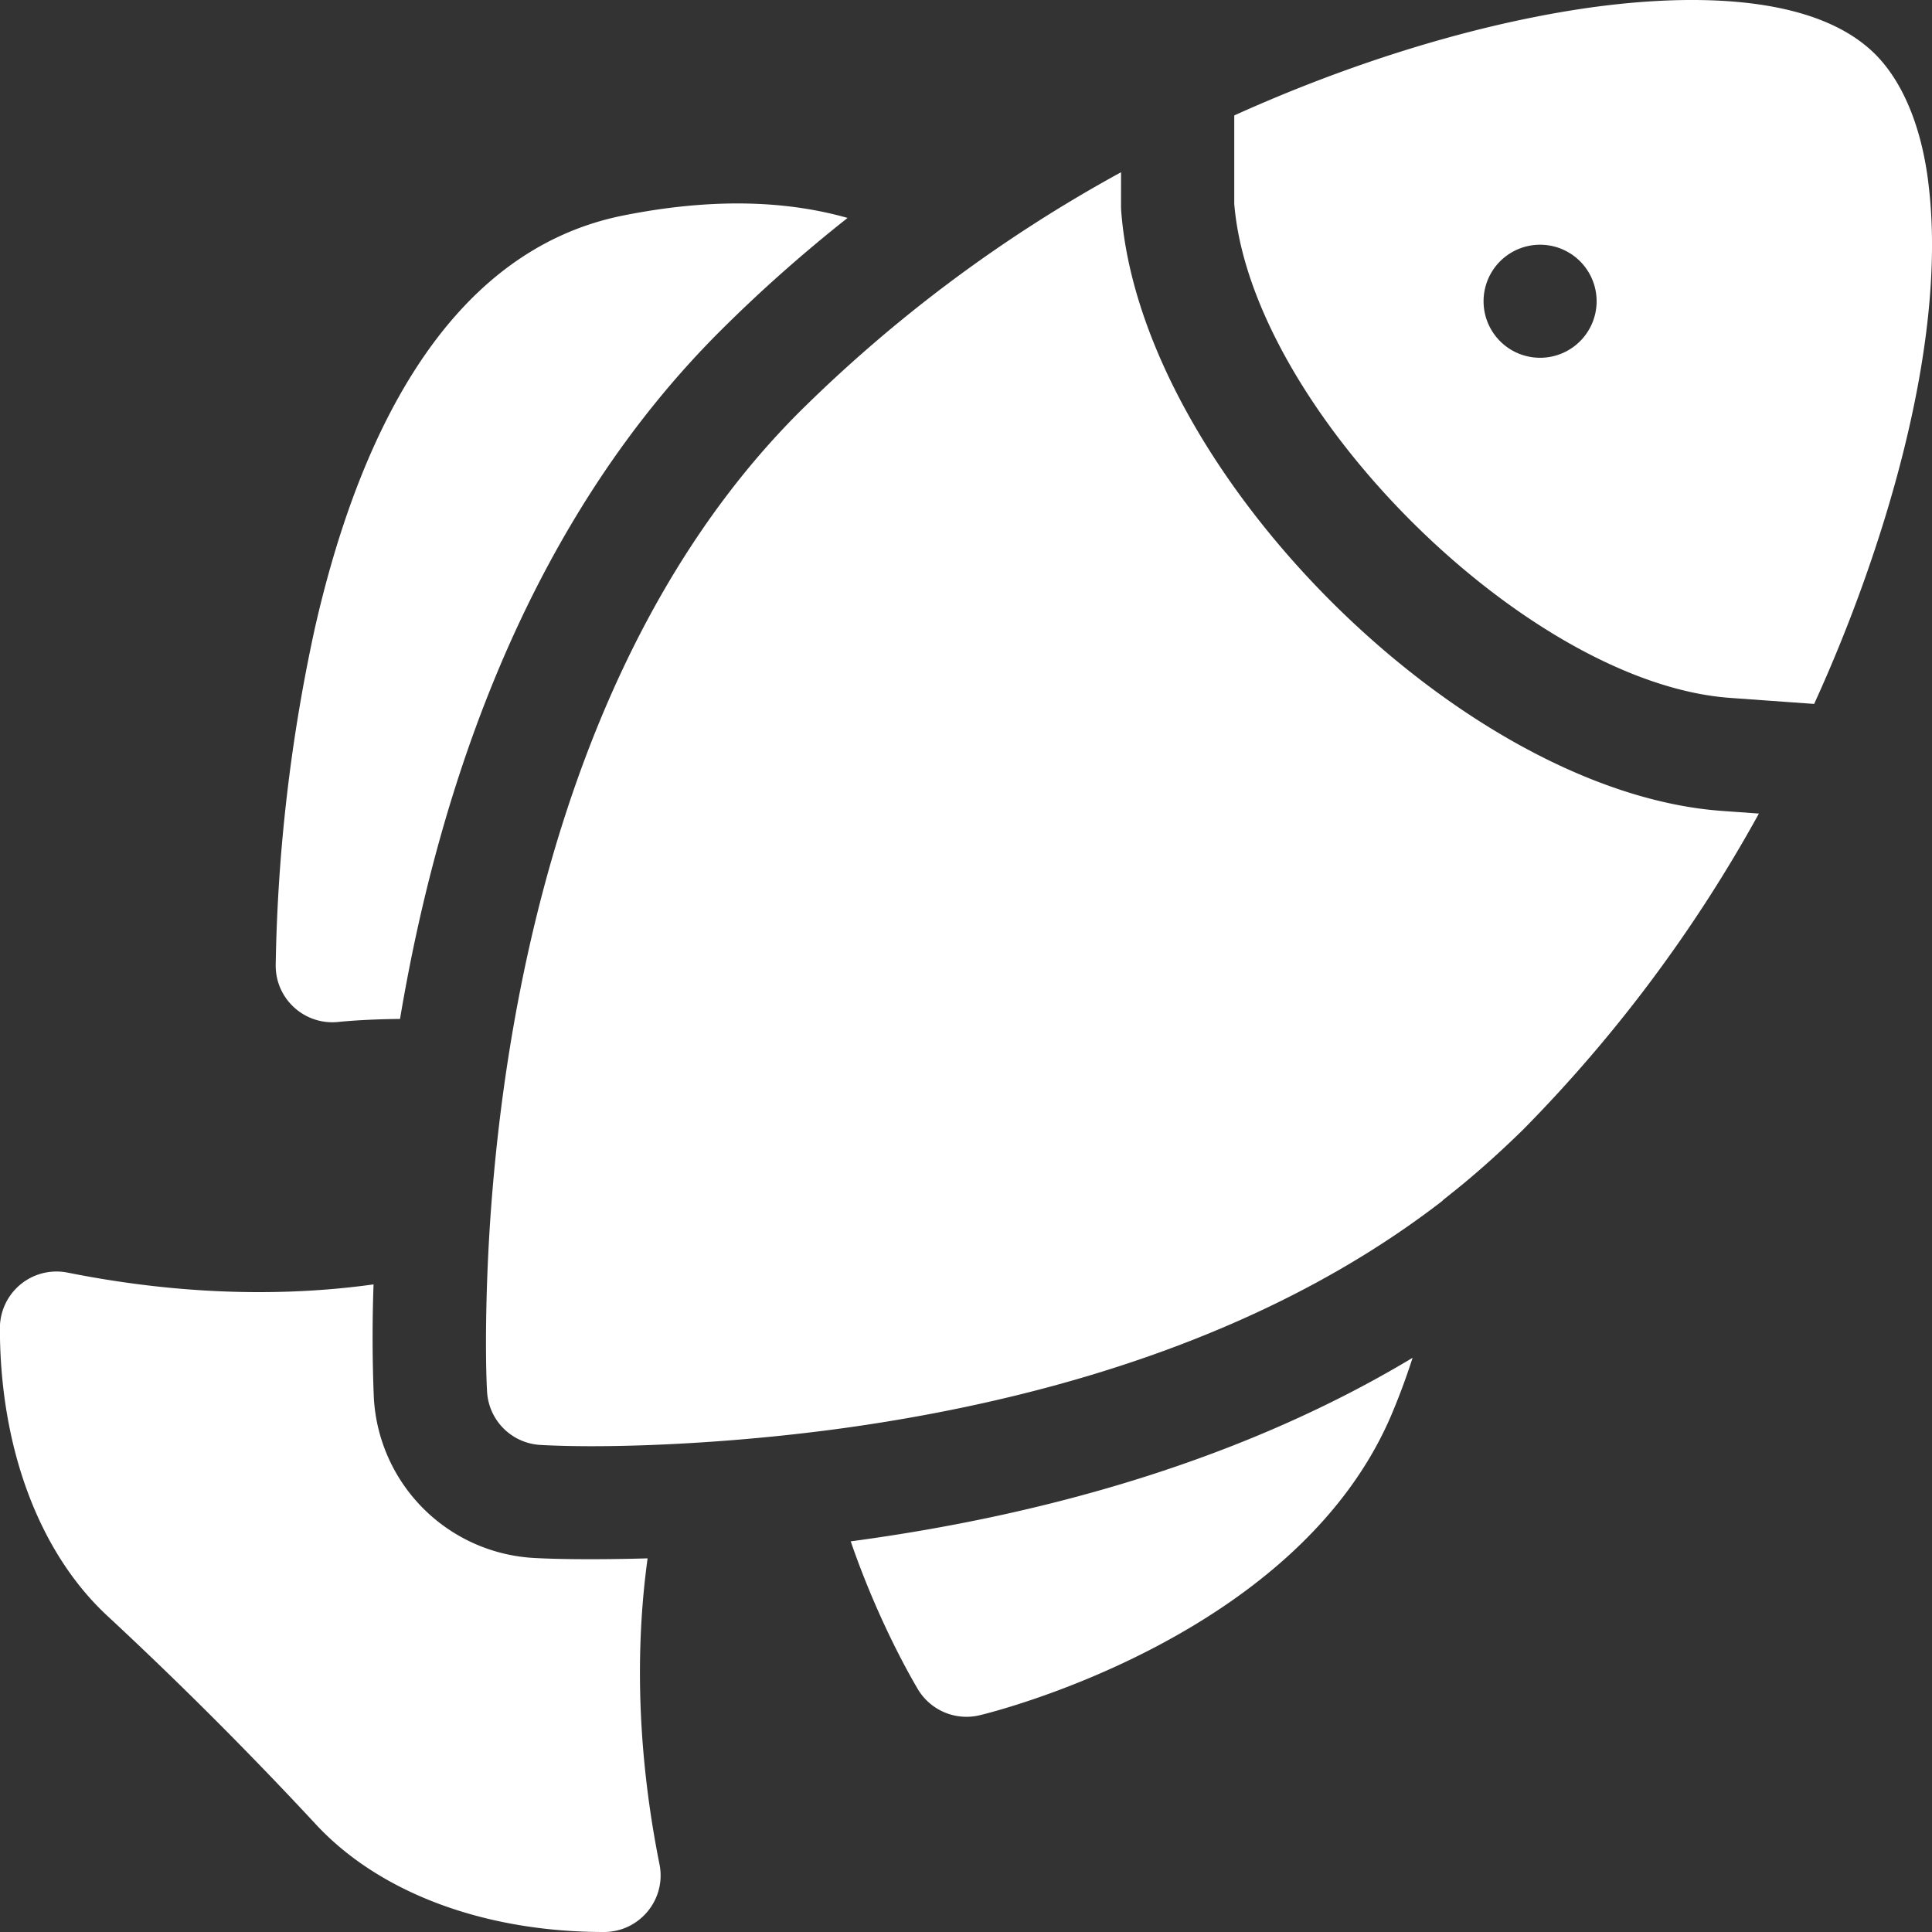 <svg width="20" height="20" fill="none" xmlns="http://www.w3.org/2000/svg"><rect width="100%" height="100%" fill="#333333" stroke="none"/><g clip-path="url(#clip0)" fill="#fff"><path d="M8.807 15.957c.302.878.674 1.494.698 1.535a.586.586 0 00.637.264c.135-.032 3.31-.816 4.274-3.138a7.04 7.04 0 00.207-.562c-1.751 1.052-3.8 1.63-5.816 1.9zm-5.303-5.378c.006-.001.263-.028.637-.031.44-2.622 1.425-5.232 3.306-7.113.415-.415.858-.808 1.327-1.179-.602-.171-1.363-.217-2.323-.025-1.883.377-2.768 2.407-3.192 4.274a17.647 17.647 0 00-.405 3.491c0 .347.3.62.65.583zm3.2 5.553c-.338.01-.835.015-1.174-.004a1.757 1.757 0 01-1.66-1.658 15.285 15.285 0 01-.003-1.174c-.79.11-1.866.138-3.167-.122a.586.586 0 00-.701.575c0 1.236.405 2.322 1.112 2.978a41.488 41.488 0 012.162 2.162C3.93 19.595 5.015 20 6.252 20c.37 0 .648-.339.575-.701-.26-1.3-.232-2.377-.123-3.167z"/><path d="M17.833 8.395c-2.698-.189-6.03-3.517-6.227-6.22-.002-.031-.001-.012-.001-.392a14.819 14.819 0 00-3.33 2.482c-2.122 2.122-2.997 5.397-3.2 8.362-.05.743-.052 1.43-.033 1.778a.586.586 0 00.553.553c.748.042 2.155-.013 3.513-.23 2.076-.33 4.169-1.017 5.824-2.297 0-.013.308-.222.832-.734a14.855 14.855 0 002.444-3.275l-.375-.027z"/><path d="M19.964 1.908c-.051-.442-.193-.937-.487-1.277-.645-.748-2.133-.686-3.11-.539-1.215.184-2.48.601-3.59 1.103v.915c.172 2.12 3.034 4.968 5.139 5.115l.864.062c.7-1.532 1.387-3.711 1.184-5.379zm-4.296 1.727a.585.585 0 11.55-1.033.585.585 0 01-.55 1.033z"/></g><defs><clipPath id="clip0"><path fill="#fff" d="M0 0h20v20H0z"/></clipPath></defs></svg>